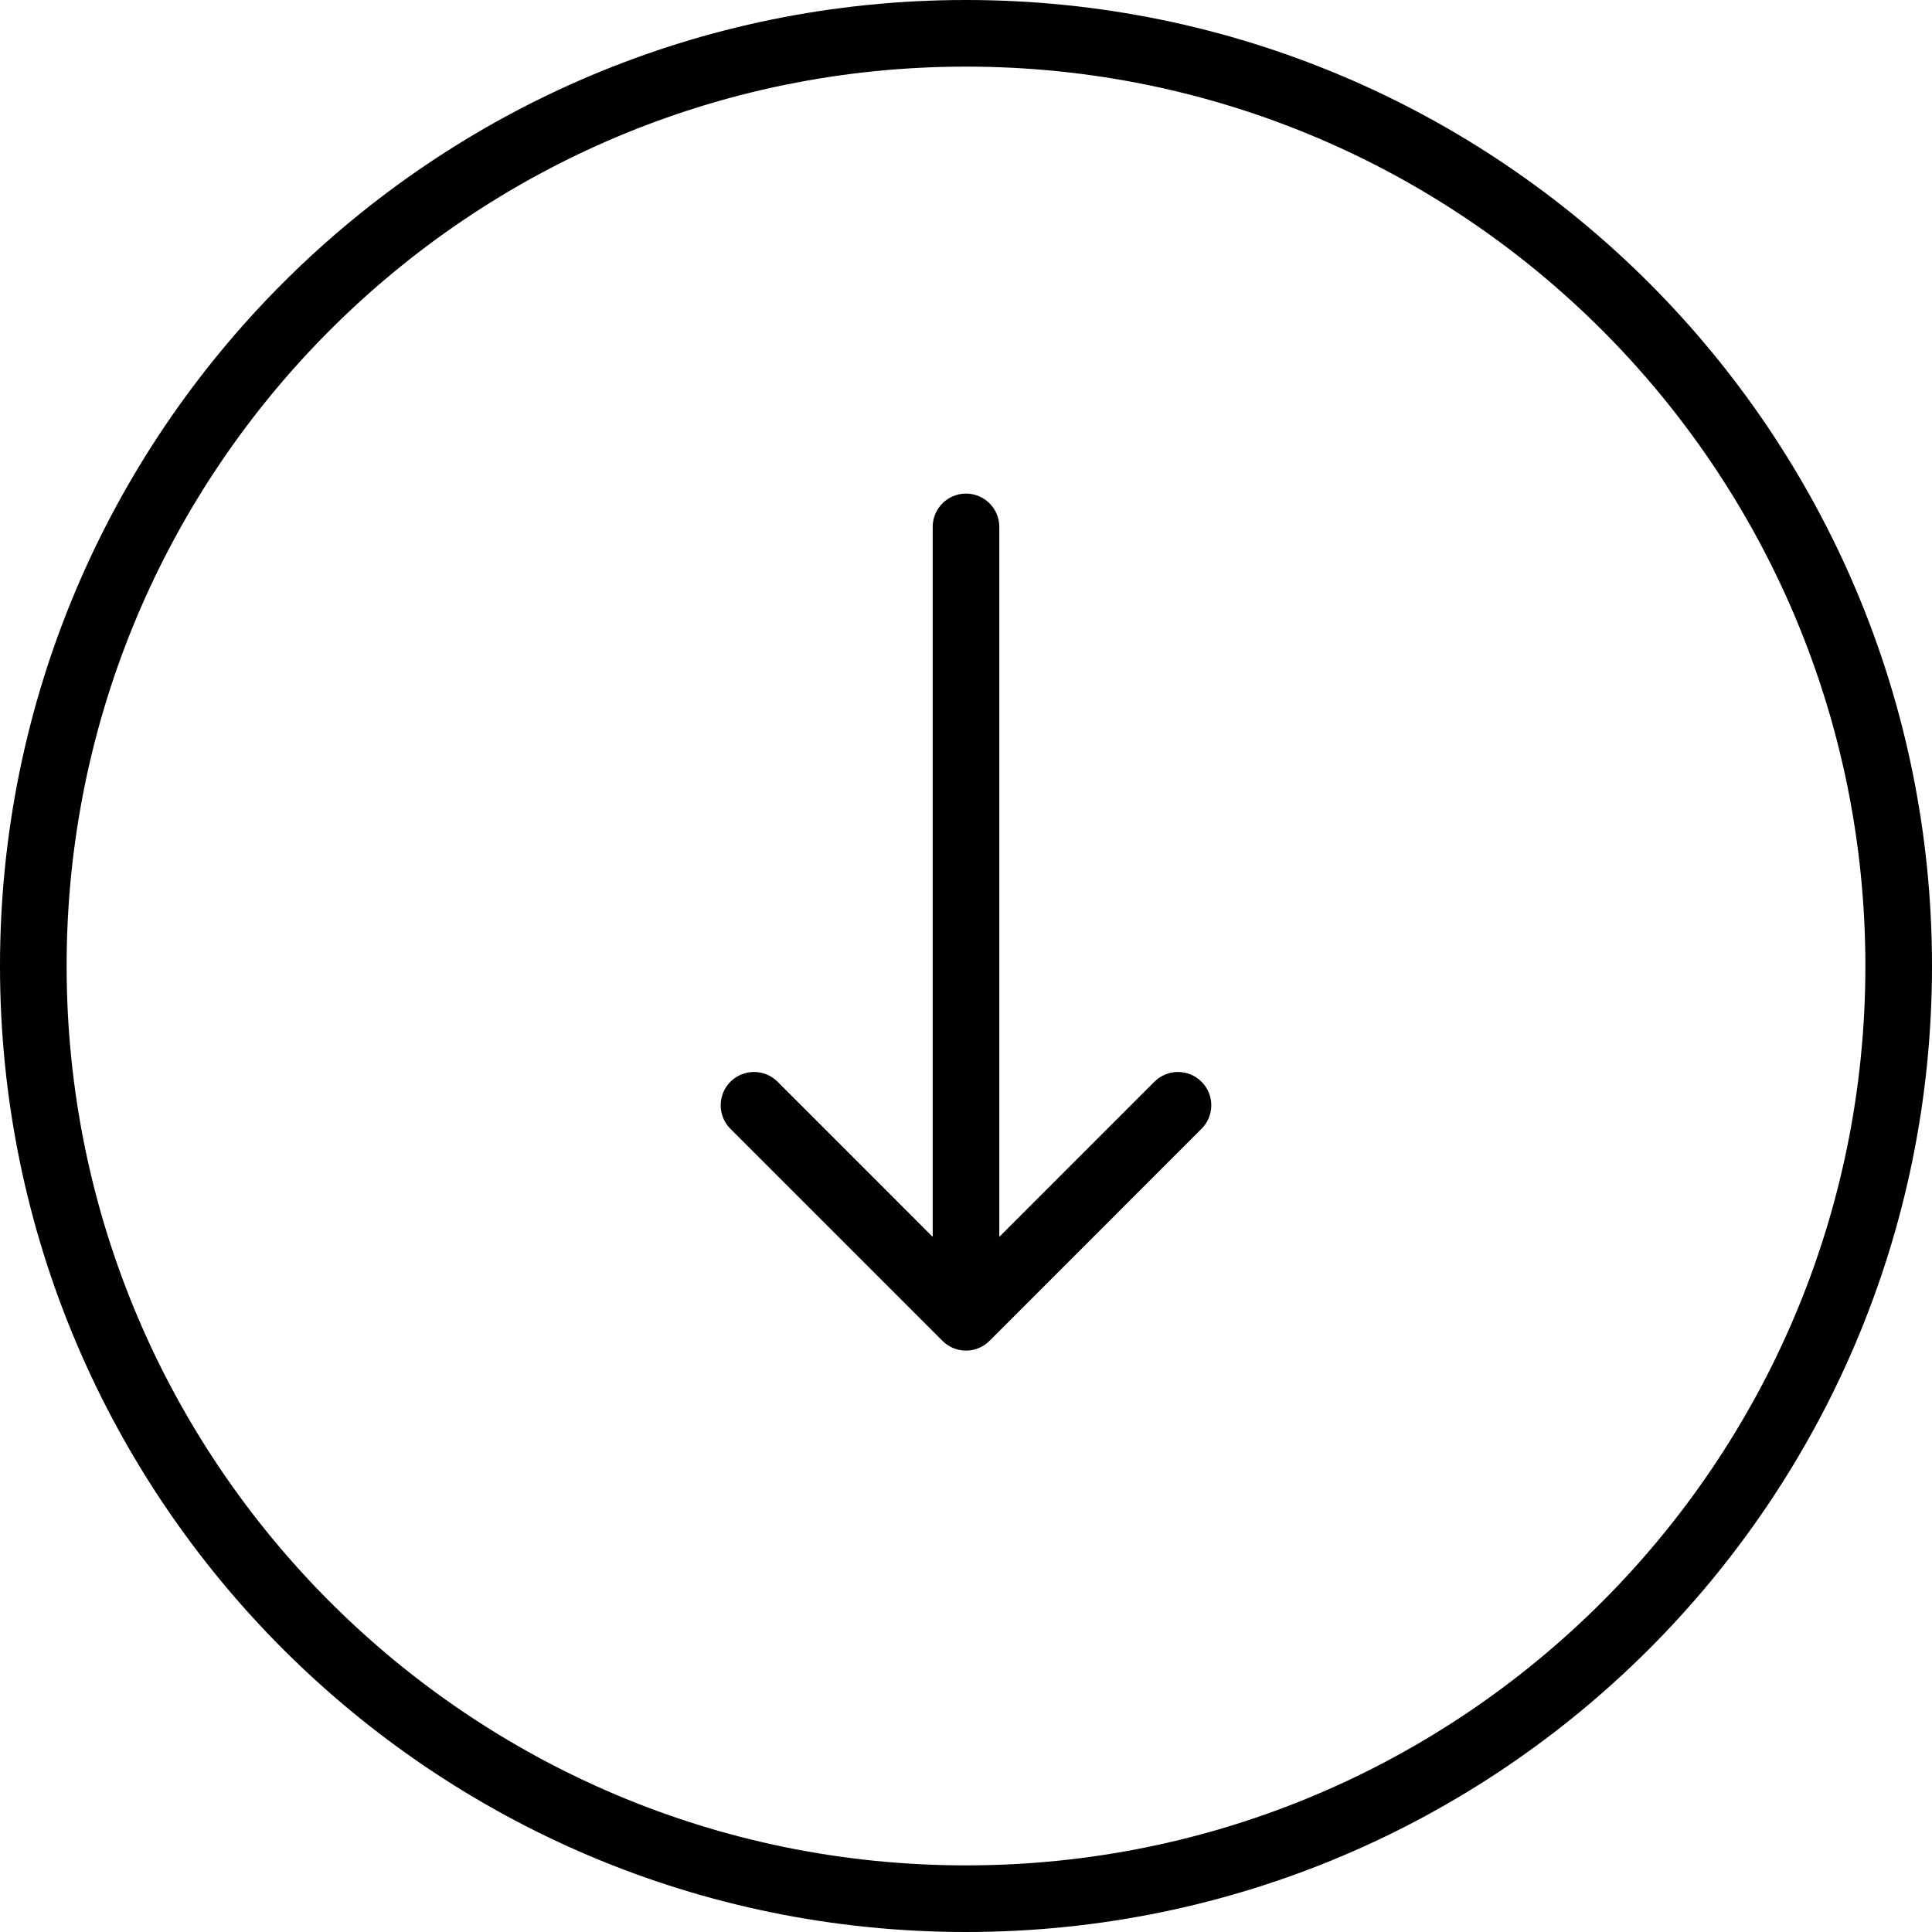 <?xml version="1.0" encoding="UTF-8"?> <svg xmlns="http://www.w3.org/2000/svg" width="29" height="29" viewBox="0 0 29 29" fill="none"> <path d="M15 7.909C15 7.633 14.776 7.409 14.5 7.409C14.224 7.409 14 7.633 14 7.909H15ZM14.146 20.126C14.342 20.322 14.658 20.322 14.854 20.126L18.035 16.944C18.231 16.749 18.231 16.432 18.035 16.237C17.84 16.042 17.524 16.042 17.328 16.237L14.5 19.066L11.672 16.237C11.476 16.042 11.16 16.042 10.964 16.237C10.769 16.432 10.769 16.749 10.964 16.944L14.146 20.126ZM14 7.909V19.773H15V7.909H14Z" fill="black"></path> <path d="M28.5 14.5C28.5 22.232 22.232 28.5 14.5 28.5C6.768 28.5 0.5 22.232 0.5 14.5C0.5 6.768 6.768 0.5 14.5 0.5C22.232 0.5 28.5 6.768 28.5 14.5Z" stroke="black"></path> </svg> 